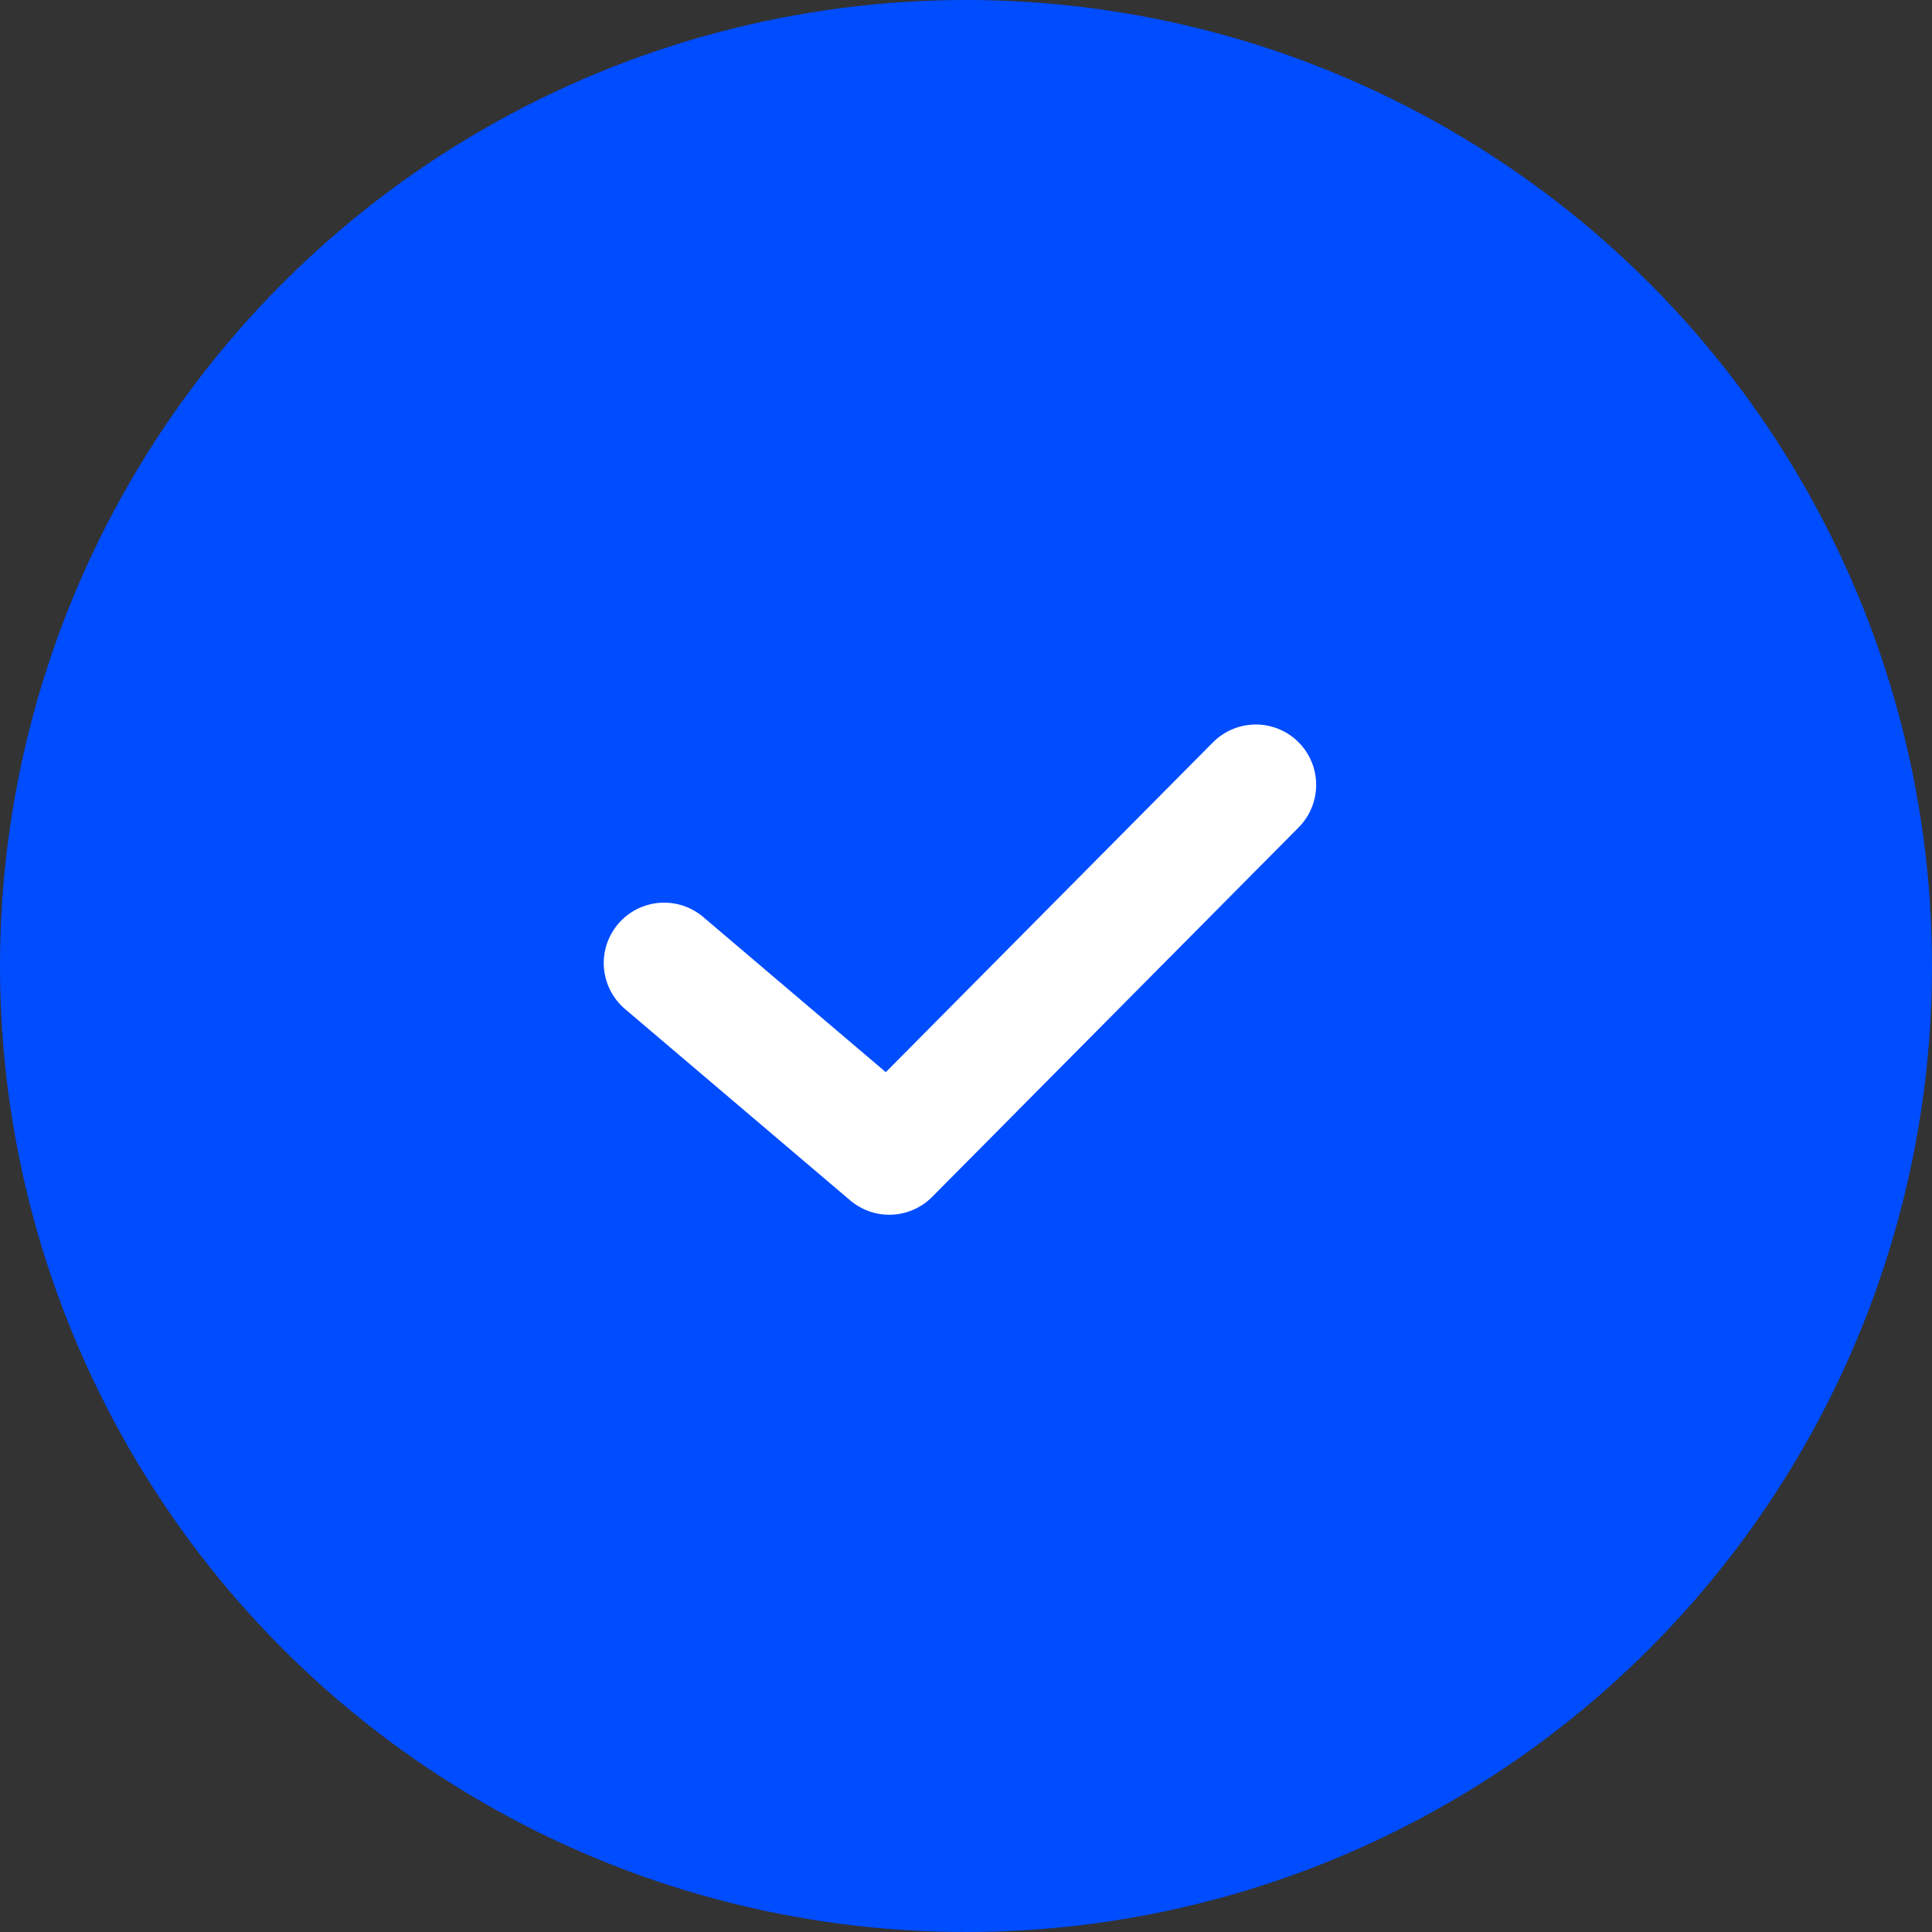 <svg width="24" height="24" viewBox="0 0 24 24" fill="none" xmlns="http://www.w3.org/2000/svg">
<rect x="0" y="0" width="24" height="24" fill="#333333" stroke="none"/>
<circle cx="12" cy="12" r="12" fill="#004CFF"/>
<path d="M8.25 11.963L11.047 14.34L15.6 9.75" stroke="white" stroke-width="1.5" stroke-linecap="round" stroke-linejoin="round"/>
</svg>
